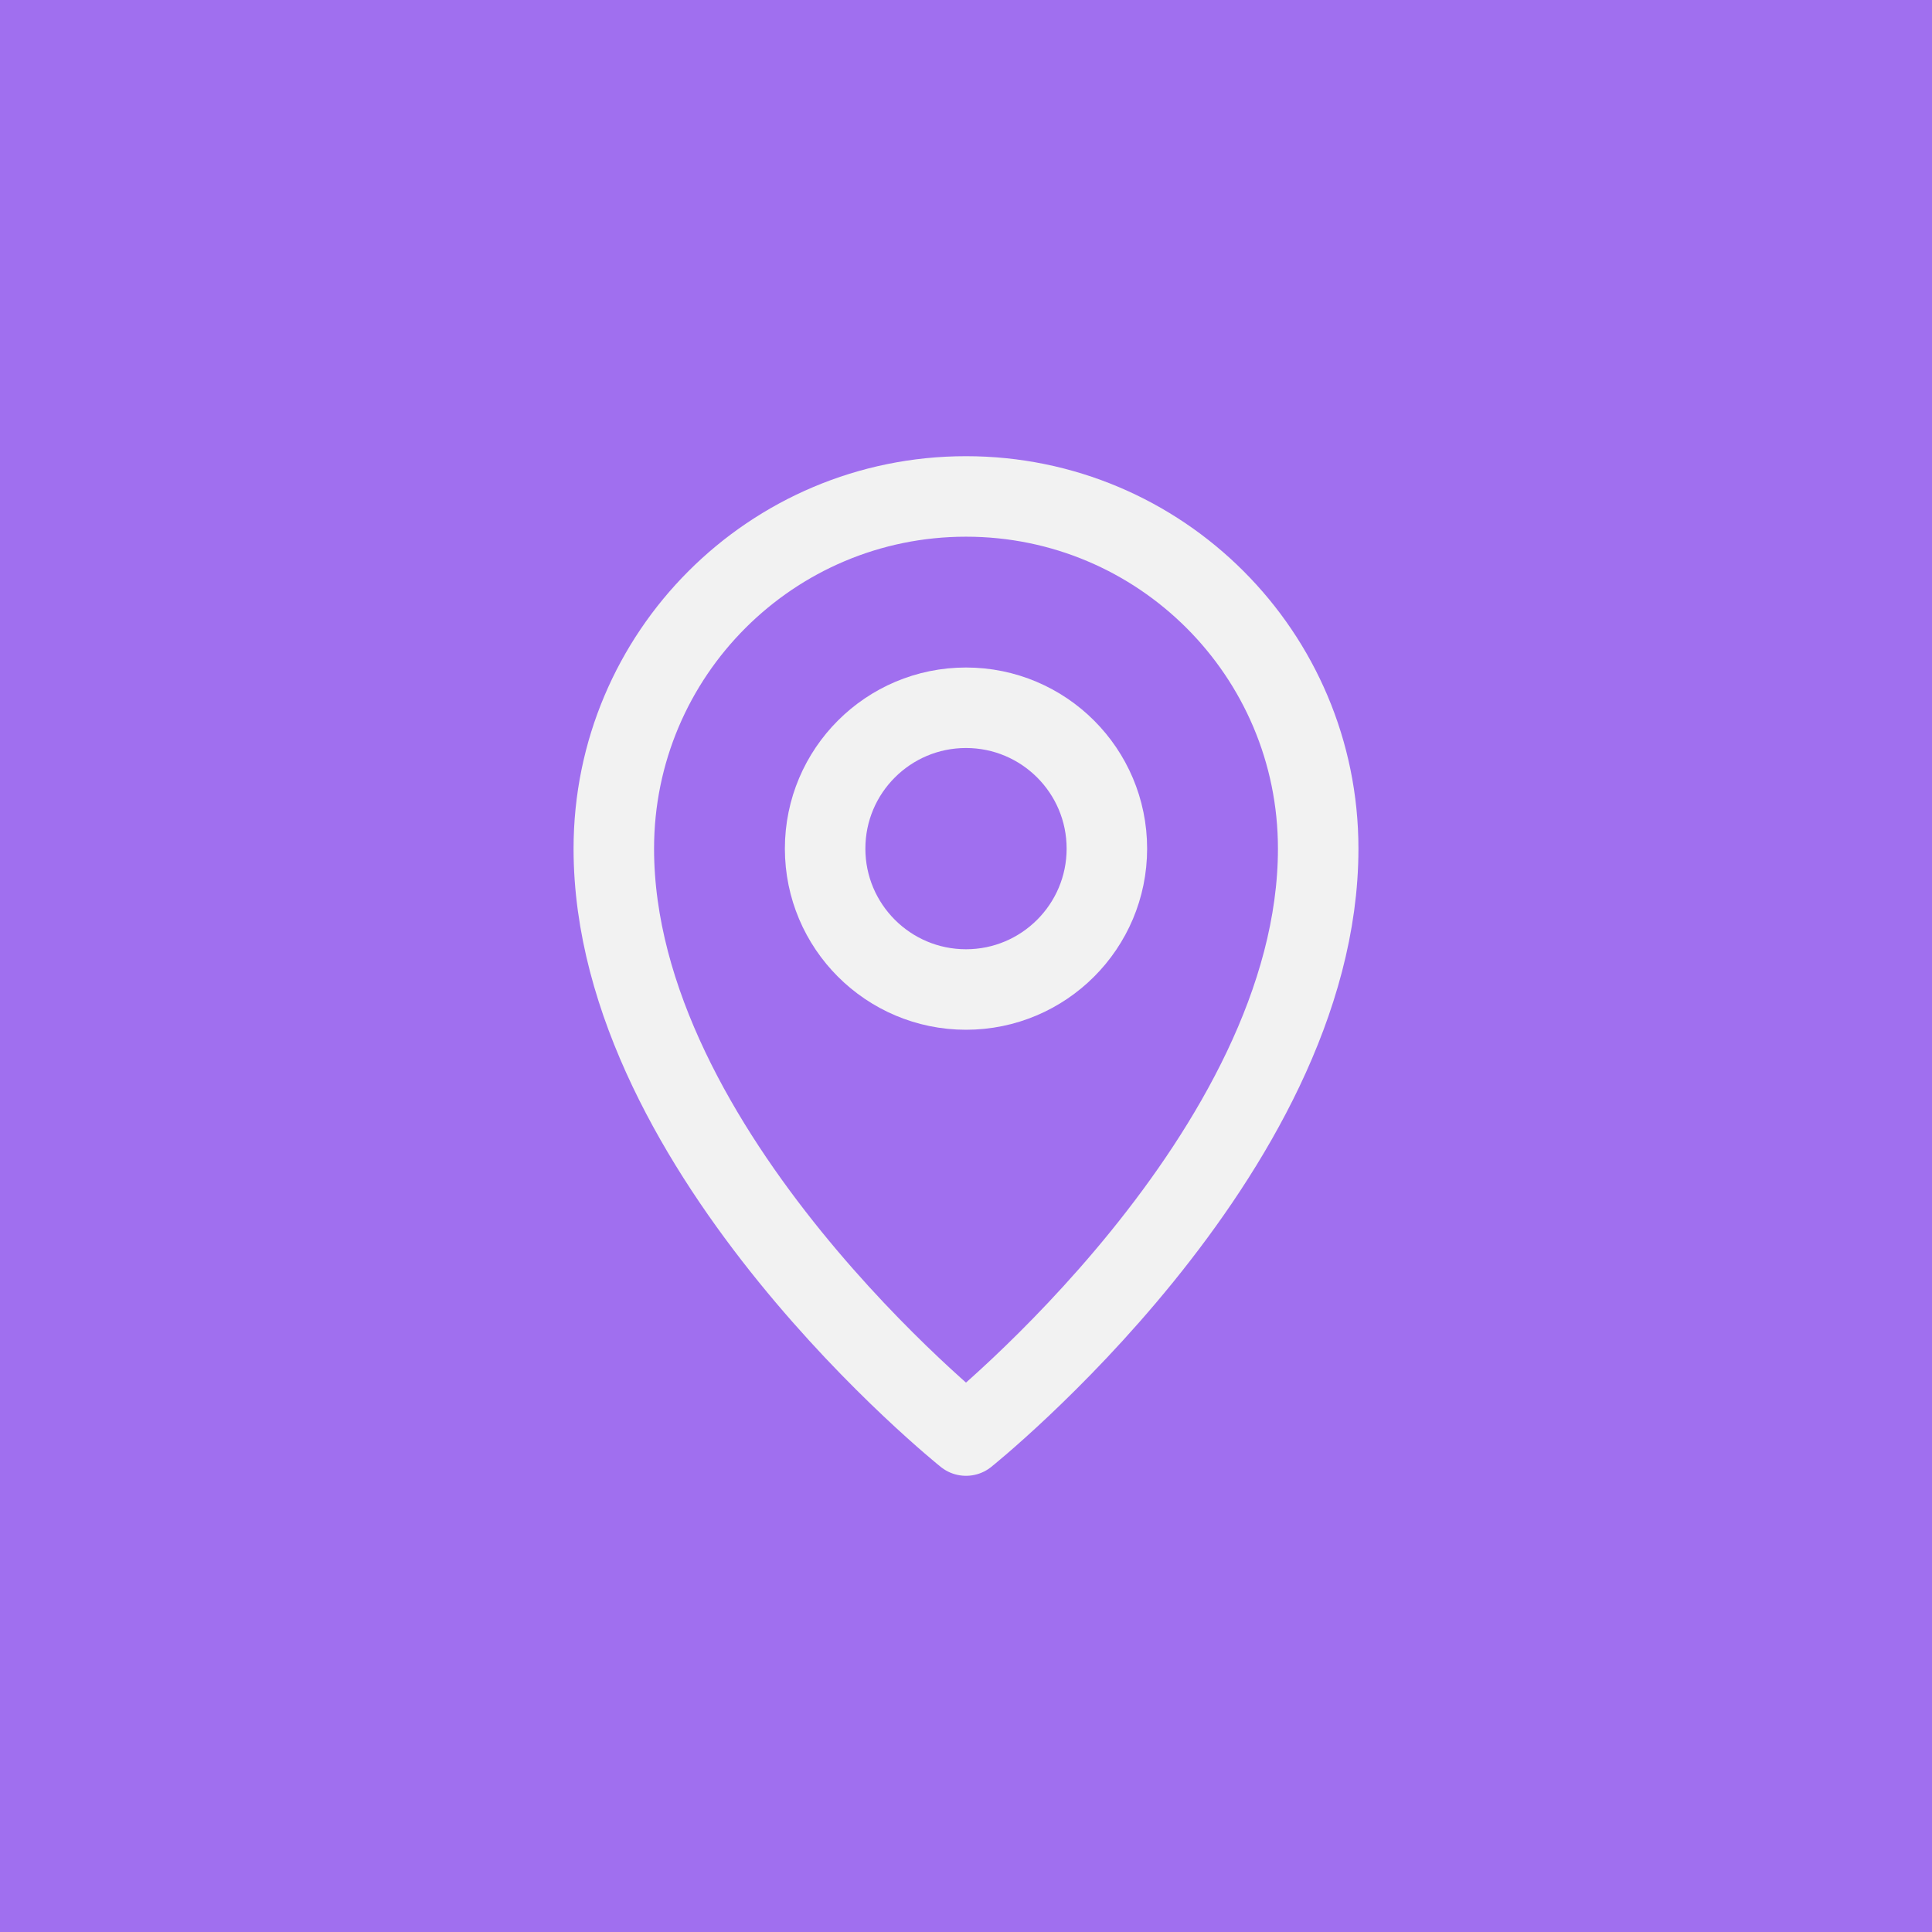 <svg width="24" height="24" viewBox="0 0 24 24" fill="none" xmlns="http://www.w3.org/2000/svg">
<rect width="24" height="24" fill="#A06FEF"/>
<g clip-path="url(#clip0_207_605)">
<path d="M12 17.833C12 17.833 16.375 14.333 16.375 10.542C16.375 8.125 14.416 6.167 12 6.167C9.584 6.167 7.625 8.125 7.625 10.542C7.625 14.333 12 17.833 12 17.833Z" stroke="#F2F2F2" stroke-linejoin="round"/>
<path d="M12 12.292C12.966 12.292 13.75 11.508 13.75 10.542C13.75 9.575 12.966 8.792 12 8.792C11.034 8.792 10.25 9.575 10.25 10.542C10.25 11.508 11.034 12.292 12 12.292Z" stroke="#F2F2F2" stroke-linejoin="round"/>
</g>
<defs>
<clipPath id="clip0_207_605">
<rect width="14" height="14" fill="white" transform="translate(5 5)"/>
</clipPath>
</defs>
</svg>
